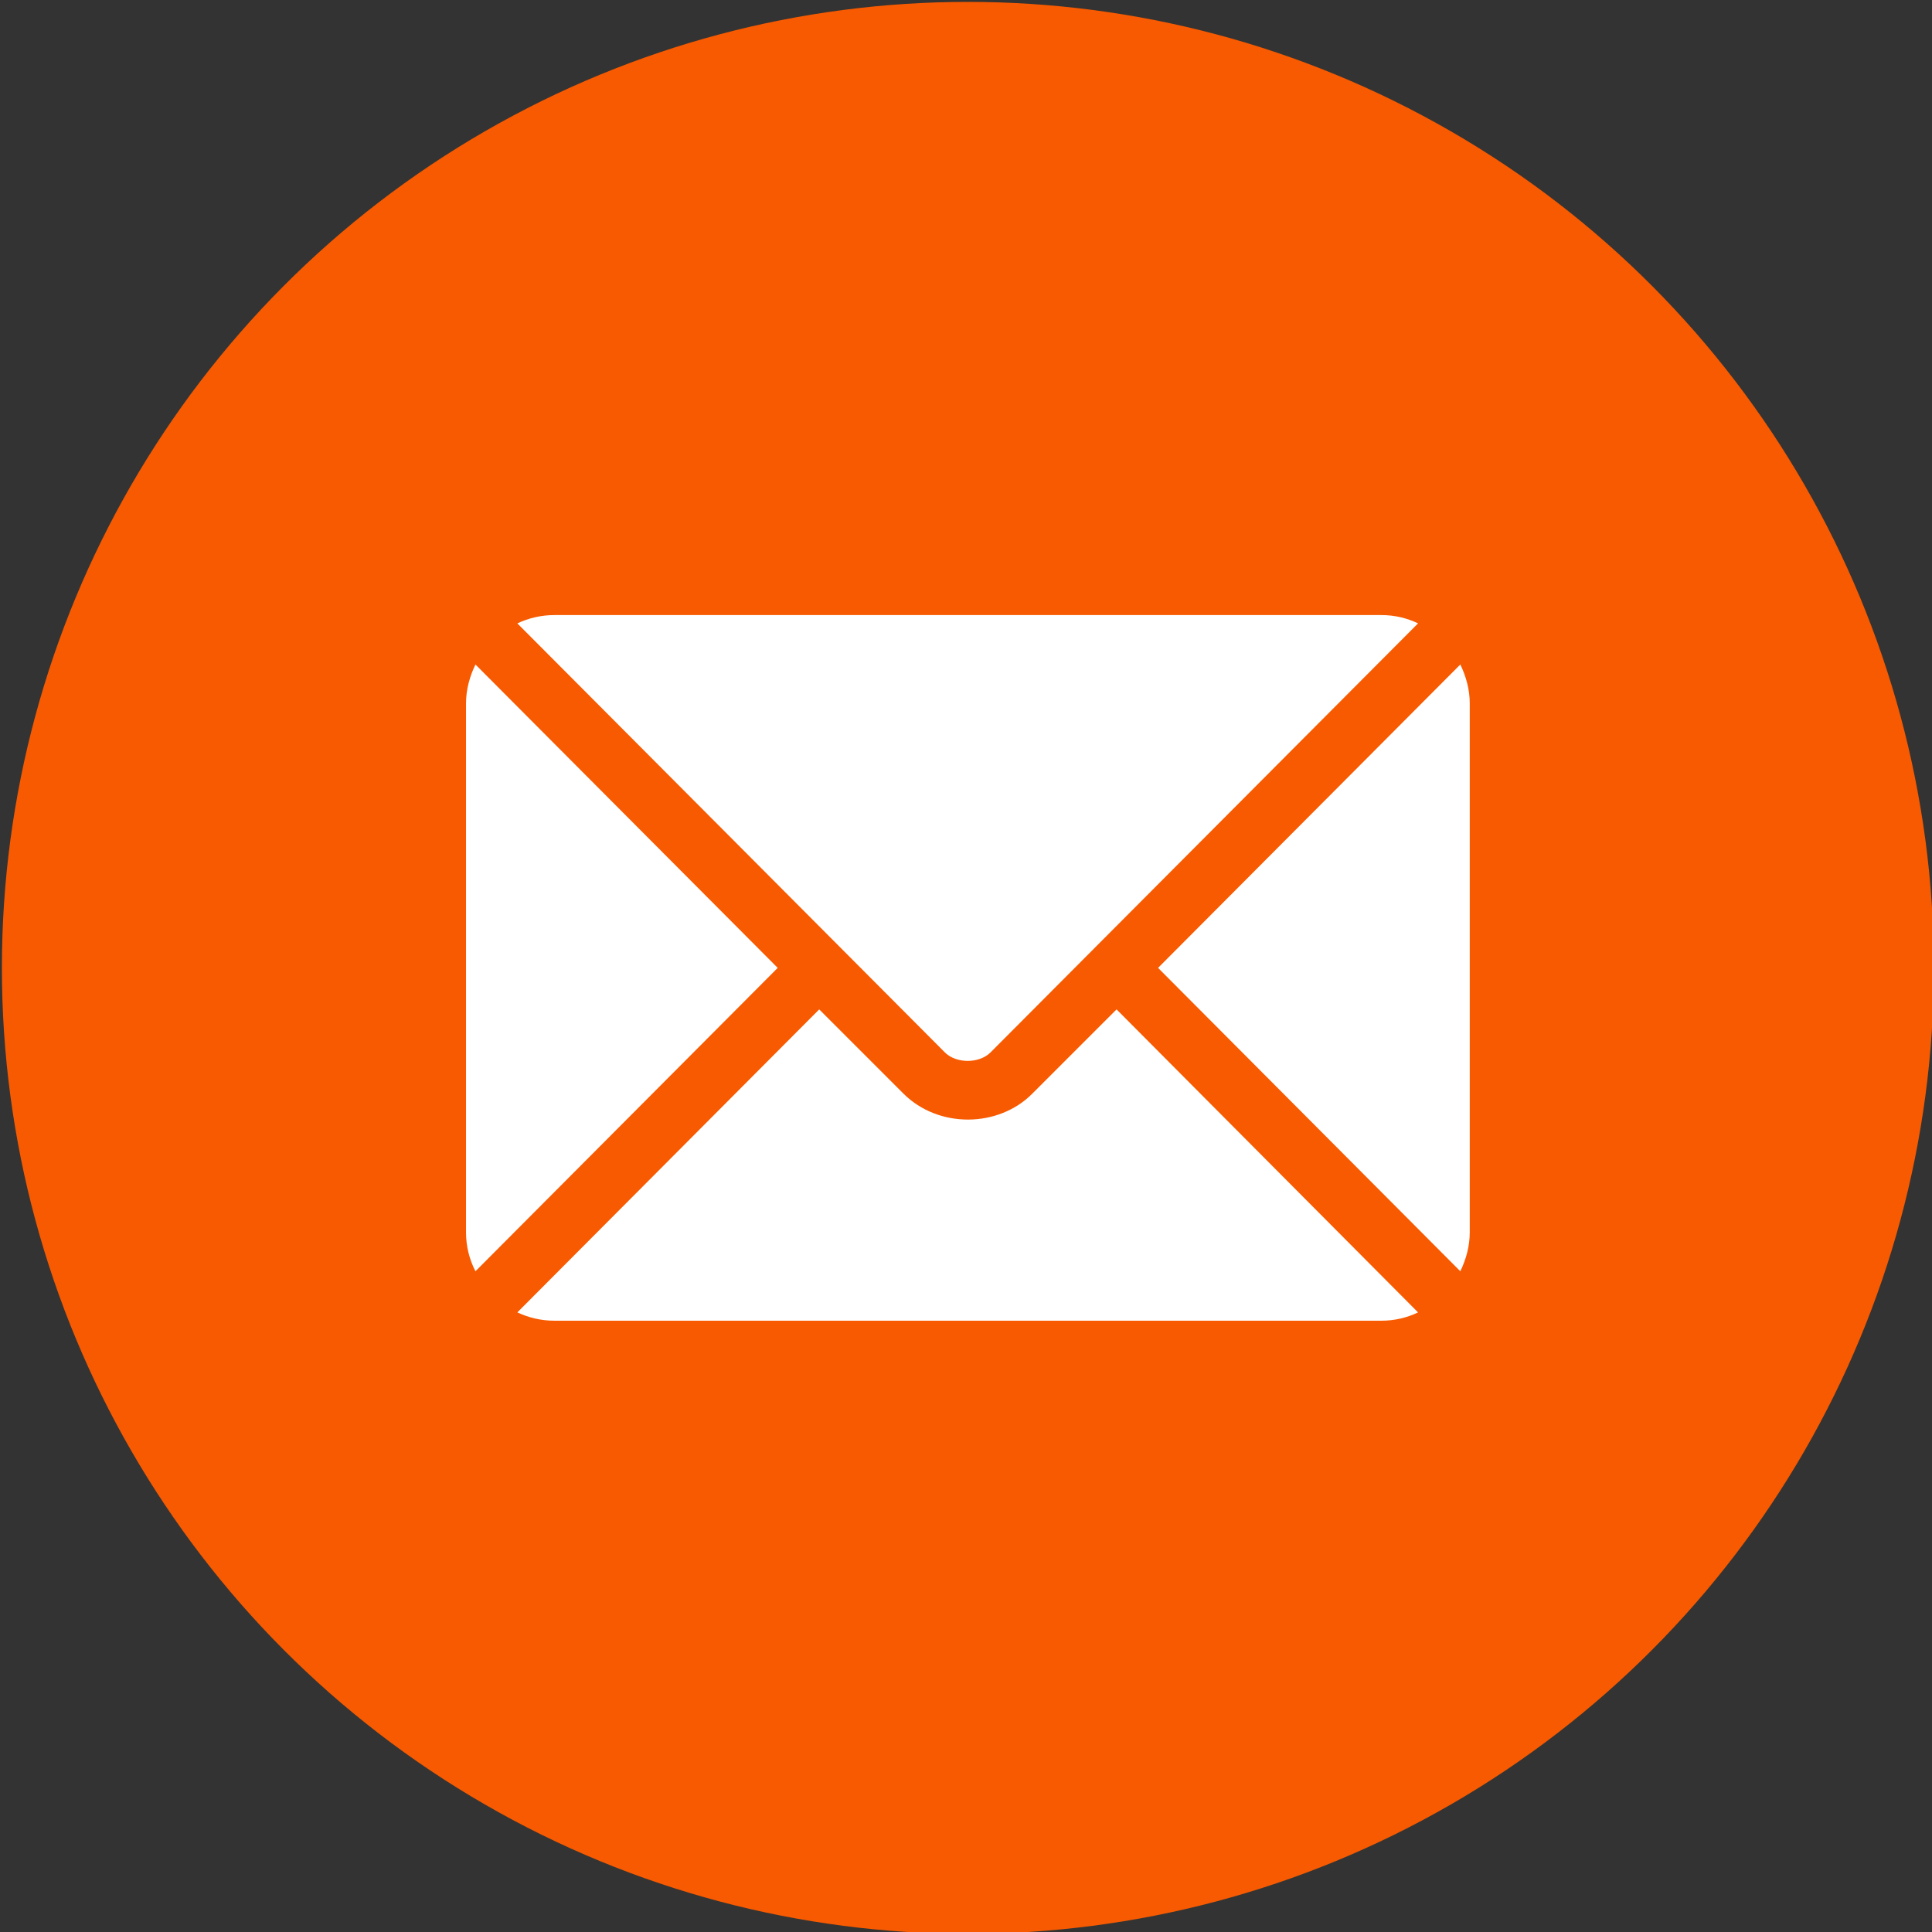 <?xml version="1.0" encoding="utf-8"?>
<!-- Generator: Adobe Illustrator 25.4.1, SVG Export Plug-In . SVG Version: 6.00 Build 0)  -->
<svg version="1.1" id="Capa_1" xmlns="http://www.w3.org/2000/svg" xmlns:xlink="http://www.w3.org/1999/xlink" x="0px" y="0px"
	 viewBox="0 0 512 512" style="enable-background:new 0 0 512 512;" xml:space="preserve">
<rect x="0" y="0" width="512" height="512" fill="#333333" stroke="none"/>
<style type="text/css">
	.st0{fill:#F75A00;}
	.st1{fill:#FFFFFF;}
</style>
<circle id="background_00000183958975758627100680000002058520169615038859_" class="st0" cx="256.5" cy="256.5" r="256"/>
<g>
	<g>
		<g>
			<path class="st1" d="M295.9,267.5l-22.3,22.3c-9,9.1-24.9,9.3-34.2,0l-22.3-22.3l-80,80.3c3,1.4,6.3,2.2,9.8,2.2h219.2
				c3.5,0,6.8-0.8,9.7-2.2L295.9,267.5z"/>
		</g>
	</g>
	<g>
		<g>
			<path class="st1" d="M366.1,163H146.9c-3.5,0-6.8,0.8-9.8,2.2l85.5,85.8c0,0,0,0,0,0c0,0,0,0,0,0l27.8,27.9c3,3,9.1,3,12.1,0
				l27.8-27.9c0,0,0,0,0,0c0,0,0,0,0,0l85.5-85.8C372.9,163.8,369.6,163,366.1,163z"/>
		</g>
	</g>
	<g>
		<g>
			<path class="st1" d="M126,176.1c-1.5,3.1-2.5,6.6-2.5,10.3v140.2c0,3.7,0.9,7.2,2.5,10.3l80.1-80.4L126,176.1z"/>
		</g>
	</g>
	<g>
		<g>
			<path class="st1" d="M387,176.1l-80.1,80.4l80.1,80.4c1.5-3.1,2.5-6.6,2.5-10.3V186.4C389.5,182.7,388.5,179.2,387,176.1z"/>
		</g>
	</g>
</g>
</svg>
